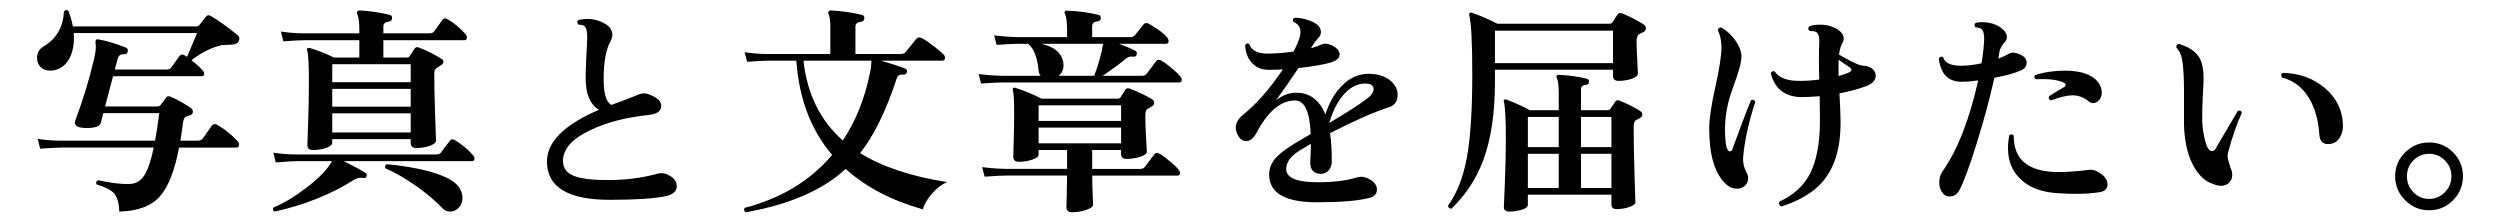 <?xml version="1.0" encoding="UTF-8"?>
<svg id="_レイヤー_2" xmlns="http://www.w3.org/2000/svg" version="1.1" viewBox="0 0 202.452 18">
  <!-- Generator: Adobe Illustrator 29.3.1, SVG Export Plug-In . SVG Version: 2.1.0 Build 151)  -->
  <g id="_レイヤー_1-2">
    <path d="M19.309,3.383c-.072.145-.276.223-.612.234-.479.023-.732.036-.756.036-.864.216-1.674.624-2.43,1.224.407.324.714.606.918.846.071.072.107.15.107.234,0,.144-.071.216-.216.216h-7.164l-.647,2.448h4.229c.132,0,.228-.048.288-.145.108-.144.246-.33.414-.558.084-.132.204-.162.36-.09.468.191,1.014.492,1.638.899.12.072.18.175.18.307,0,.156-.069.252-.207.288-.138.035-.261.081-.369.135-.107.054-.18.201-.216.44-.071.553-.144,1.051-.216,1.494h1.404c.18,0,.312-.054.396-.162.204-.288.45-.636.738-1.044.108-.155.258-.18.45-.071.563.312,1.116.756,1.656,1.332.071.071.107.155.107.252,0,.168-.078.252-.233.252h-4.627c-.359,1.896-.888,3.225-1.584,3.986-.695.763-1.781,1.161-3.258,1.197-.023-.696-.162-1.186-.414-1.467-.252-.282-.726-.525-1.422-.729-.084-.155-.042-.27.126-.342.973.216,1.8.318,2.484.307.527,0,.941-.229,1.242-.685.3-.456.558-1.212.773-2.268h-7.468c-.3,0-.876.03-1.729.09l-.197-.792c.647.096,1.283.144,1.908.144h7.596c.107-.576.222-1.319.342-2.231h-4.536l-.198.792c-.071.276-.456.414-1.151.414-.637,0-.954-.145-.954-.433,0-.036.006-.077.018-.126.648-1.716,1.164-3.407,1.548-5.076.133-.563.168-.983.108-1.26-.012-.096-.003-.171.027-.225.029-.054.093-.075.188-.063.672.12,1.416.343,2.232.666.144.049.198.156.162.324-.036.156-.139.229-.307.216-.264-.012-.432.108-.504.36-.012.072-.09.366-.233.882h4.193c.168,0,.288-.048.36-.144l.684-.954c.108-.132.246-.15.414-.055.061.036.126.078.198.126.36-.84.63-1.481.81-1.926H5.971c.06.805-.055,1.482-.342,2.034-.288.552-.721.882-1.297.99-.096.012-.186.018-.27.018-.336,0-.597-.099-.783-.297s-.279-.44-.279-.729c0-.42.181-.732.54-.937,1.032-.621,1.578-1.562,1.639-2.823.107-.144.228-.162.359-.054.168.42.288.84.36,1.26h9.99c.119,0,.21-.042.27-.126.145-.18.318-.401.522-.666.096-.132.228-.149.396-.054.576.336,1.29.846,2.143,1.53.18.156.21.342.09.558h0Z"/>
    <path d="M38.335,12.598c.06.072.09.15.09.234,0,.144-.066.216-.198.216h-10.386c.888.444,1.481.769,1.781.972.084.072.103.162.055.271-.049.107-.12.15-.216.126-.276-.06-.54-.012-.792.144-1.86,1.177-4.003,2.034-6.427,2.574-.156-.084-.186-.198-.09-.342.792-.312,1.668-.834,2.628-1.566,1.032-.779,1.734-1.506,2.106-2.178h-2.844c-.301,0-.871.036-1.711.108l-.197-.792c.636.096,1.271.144,1.908.144h11.285c.168,0,.294-.048.378-.144.108-.168.349-.486.721-.954.096-.145.228-.168.396-.072.564.336,1.068.756,1.513,1.26h0ZM37.723,2.789c.06.072.09.15.09.233,0,.156-.072.234-.216.234h-6.552v1.404h1.907c.108,0,.187-.042.234-.126.096-.145.228-.349.396-.612.084-.108.198-.132.343-.072.684.265,1.302.576,1.854.937.096.048.138.126.126.233-.012.108-.072.192-.18.252-.108.061-.252.156-.432.288-.085.084-.126.217-.126.396,0,.864.023,1.998.071,3.401.048,1.404.072,2.076.072,2.017,0,.168-.168.312-.504.432s-.702.181-1.098.181c-.301,0-.45-.139-.45-.414v-.307h-6.354v.271c0,.18-.162.327-.485.44-.324.114-.685.171-1.08.171-.301,0-.45-.138-.45-.413,0,.084.021-.486.062-1.711.042-1.224.063-2.363.063-3.42,0-1.428-.048-2.273-.145-2.538-.023-.071-.012-.126.036-.161.048-.036.108-.042.181-.019.647.192,1.302.45,1.962.774h2.052v-1.404h-4.446c-.288,0-.857.03-1.71.09l-.198-.792c.637.097,1.272.145,1.908.145h4.446v-.198c0-.685-.054-1.134-.162-1.351-.048-.096-.048-.173,0-.233.036-.048.096-.072.18-.072.853.048,1.668.168,2.448.36.145.036.204.132.18.288-.012.156-.096.24-.252.252-.3.036-.449.168-.449.396v.559h3.743c.156,0,.276-.048.36-.145l.684-.954c.097-.132.229-.149.396-.054.54.312,1.038.727,1.494,1.242h.001ZM33.259,6.659v-1.458h-6.354v1.458s6.354,0,6.354,0ZM33.259,8.638v-1.439h-6.354v1.439h6.354ZM33.259,10.726v-1.548h-6.354v1.548h6.354ZM37.2,15.209c.168.264.252.534.252.81,0,.3-.096.562-.288.783-.191.222-.432.333-.72.333-.24,0-.444-.09-.612-.27-.575-.612-1.308-1.228-2.195-1.846-.889-.617-1.692-1.076-2.412-1.377-.084-.155-.048-.27.107-.342,1.212.108,2.328.294,3.349.558,1.355.373,2.196.822,2.52,1.351h0Z"/>
    <path d="M54.805,15.083c0,.42-.312.69-.937.81-.912.192-2.405.288-4.481.288-3.396,0-5.094-1.031-5.094-3.096,0-1.596,1.403-2.994,4.212-4.194-.721-.432-1.08-1.29-1.08-2.574,0-.312.018-.863.054-1.655.048-.853.072-1.398.072-1.639.012-.479-.066-.785-.234-.918-.096-.071-.252-.107-.468-.107-.132-.145-.132-.271,0-.378.684-.156,1.32-.096,1.908.18.552.24.828.582.828,1.026,0,.18-.055.359-.162.54-.36.672-.54,1.686-.54,3.042,0,1.176.21,1.872.63,2.088.516-.181,1.193-.438,2.034-.774.228-.107.426-.162.594-.162.18,0,.378.055.594.162.54.216.811.504.811.864,0,.408-.33.647-.99.72-1.86.192-3.438.601-4.734,1.225-1.488.695-2.231,1.529-2.231,2.502,0,.588.306.996.918,1.224.552.216,1.458.324,2.718.324,1.452,0,2.802-.174,4.05-.522.324-.084.66-.018,1.008.198.349.216.522.492.522.828l-.002-.002Z"/>
    <path d="M76.692,14.741c-.456.204-.873.53-1.251.98s-.615.861-.711,1.233c-2.544-.72-4.626-1.812-6.246-3.276-1.86,1.717-4.554,2.886-8.082,3.51-.156-.096-.186-.216-.09-.359,2.952-.769,5.311-2.196,7.074-4.284-1.716-2.016-2.682-4.56-2.898-7.632h-2.268c-.3,0-.87.03-1.71.09l-.216-.774c.647.097,1.283.145,1.908.145h5.039v-2.287c0-.396-.042-.696-.126-.9-.048-.107-.054-.191-.018-.252.036-.06.102-.09.198-.09.888.048,1.722.168,2.502.36.144.036.21.132.198.288-.013.156-.103.246-.271.27-.3.036-.45.162-.45.378v2.232h3.654c.191,0,.33-.054.414-.162.24-.3.521-.648.846-1.044.108-.145.252-.174.433-.09.216.096.54.312.972.647.396.301.672.534.828.702.072.072.107.15.107.234,0,.168-.071.252-.216.252h-4.968c.864.252,1.518.468,1.962.647.132.061.174.162.126.307-.048.132-.144.191-.288.18-.276-.036-.45.061-.521.288-.864,2.64-1.854,4.662-2.971,6.065,1.801,1.116,4.146,1.896,7.038,2.341h.002ZM70.572,4.913h-5.508c.3,2.7,1.362,4.854,3.187,6.462,1.044-1.56,1.775-3.378,2.195-5.454.072-.312.114-.648.126-1.008Z"/>
    <path d="M95.701,6.442c0,.156-.066.234-.198.234h-14.346c-.288,0-.858.03-1.711.09l-.197-.773c.636.084,1.271.132,1.908.144h3.113c-.096-.12-.15-.264-.162-.432-.107-1.068-.39-1.788-.846-2.16h-.846c-.301,0-.87.03-1.71.09l-.198-.773c.636.084,1.271.132,1.908.144h3.996v-.54c0-.66-.055-1.098-.162-1.314-.048-.083-.055-.155-.019-.216.036-.06.103-.084.198-.071.937.035,1.776.149,2.521.342.144.024.209.12.197.288-.023.144-.114.222-.27.233-.288.036-.433.162-.433.378v.9h3.097c.155,0,.275-.048.359-.144.181-.229.414-.522.702-.883.108-.132.252-.149.433-.054,1.067.624,1.602,1.086,1.602,1.386,0,.156-.066.234-.198.234h-3.815c.6.229,1.031.414,1.296.558.132.061.174.169.126.324-.048.132-.139.187-.271.162-.24-.048-.456.018-.647.198-.408.348-1.015.798-1.818,1.35h3.168c.168,0,.294-.054.378-.162.216-.288.475-.63.774-1.025.107-.132.252-.145.432-.036.252.144.564.378.937.702.468.396.702.672.702.827h0ZM95.557,13.985c0,.155-.066.233-.198.233h-6.912c0,.396.013.876.036,1.44.024.563.036.863.036.899,0,.168-.183.315-.549.441s-.753.188-1.161.188c-.3,0-.45-.138-.45-.414,0-.012.01-.33.027-.953.018-.624.027-1.158.027-1.603h-4.95c-.3,0-.876.03-1.729.09l-.197-.773c.647.084,1.283.132,1.907.144h4.969v-1.53h-2.305v.379c0,.155-.174.291-.521.404-.349.114-.708.171-1.08.171-.3,0-.45-.138-.45-.414,0,.036.012-.404.036-1.322.023-.918.036-1.665.036-2.241,0-.984-.036-1.59-.108-1.818-.024-.071-.015-.129.027-.171s.099-.051.171-.027c.78.253,1.488.547,2.124.883h6.156c.119,0,.21-.048.27-.145.096-.155.216-.348.36-.576.084-.119.21-.149.378-.09.731.288,1.332.576,1.8.864.108.072.162.168.162.288s-.072.222-.216.306c-.216.12-.336.187-.36.198-.096.096-.144.264-.144.504,0,.504.021,1.116.062,1.836s.063,1.086.063,1.098c0,.169-.178.31-.531.424-.354.114-.729.171-1.125.171-.288,0-.432-.132-.432-.396v-.324h-2.341v1.53h3.889c.168,0,.294-.054.378-.162.216-.288.474-.63.773-1.025.108-.132.252-.145.433-.036.252.144.563.378.936.702.468.396.702.672.702.828h0ZM90.787,9.791v-1.26h-6.679v1.26h6.679ZM90.787,11.608v-1.277h-6.679v1.277s6.679,0,6.679,0ZM89.329,3.545h-5.022c1.032.229,1.626.702,1.782,1.422.023.108.036.21.036.306,0,.36-.133.648-.396.864h2.88c.36-.947.601-1.812.721-2.592h0Z"/>
    <path d="M112.459,8.692c-1.2.385-2.784,1.08-4.752,2.089.096.624.144,1.386.144,2.285,0,.288-.084.528-.252.721-.168.191-.372.288-.611.288-.589,0-.883-.3-.883-.9,0-.06.01-.267.027-.621.018-.354.027-.657.027-.909-.673.385-1.11.66-1.314.828-.48.396-.708.816-.684,1.26.036.685.882,1.026,2.538,1.026,1.283,0,2.327-.126,3.132-.378.288-.096.563-.09.828.018.563.229.846.547.846.954,0,.349-.216.576-.648.685-.912.228-2.321.342-4.229.342-2.532,0-3.816-.731-3.853-2.196-.012-.527.181-1.008.576-1.439.3-.324.792-.696,1.477-1.116.216-.132.653-.39,1.313-.774-.072-1.812-.492-2.718-1.26-2.718-1.164,0-2.208.876-3.132,2.628-.24.444-.522.666-.847.666-.228,0-.423-.12-.585-.359-.161-.24-.242-.486-.242-.738,0-.372.203-.727.611-1.062,1.068-.852,2.136-2.069,3.204-3.653-.396.023-.756.035-1.08.035-.624.013-1.109-.186-1.458-.594-.312-.348-.485-.815-.521-1.403.096-.156.21-.181.342-.072.191.528.72.78,1.584.756.6-.012,1.266-.065,1.998-.162.372-.708.558-1.235.558-1.584,0-.396-.186-.666-.558-.81-.097-.145-.072-.258.072-.343.3-.012.636.039,1.008.153s.653.252.846.414.288.357.288.585c0,.168-.061.318-.18.45-.168.168-.342.396-.522.684l-.107.181c.348-.097.617-.192.81-.288.264-.12.558-.103.882.054.42.204.63.45.63.738s-.24.504-.72.647c-.54.168-1.41.318-2.61.45-.659.984-1.266,1.854-1.817,2.61.527-.408,1.073-.612,1.638-.612,1.092,0,1.878.588,2.358,1.764.3-.947.737-1.716,1.313-2.304.636-.66,1.362-.99,2.179-.99.743,0,1.338.187,1.781.559.384.323.576.708.576,1.151,0,.517-.24.853-.72,1.008v-.004ZM110.73,7.972c.336-.264.504-.516.504-.756,0-.3-.228-.45-.684-.45-.672,0-1.284.336-1.836,1.008-.468.589-.822,1.314-1.062,2.179,1.452-.864,2.479-1.524,3.078-1.98h0Z"/>
    <path d="M133.104,1.978c.12.084.181.187.181.307,0,.156-.081.267-.243.333-.162.065-.279.129-.352.188-.107.097-.161.276-.161.54,0,.288.018.783.054,1.485.036.702.054,1.071.054,1.106,0,.181-.165.327-.495.441s-.687.171-1.07.171c-.301,0-.45-.138-.45-.414v-.486h-9.559v.99c0,2.521-.317,4.639-.953,6.354-.564,1.5-1.423,2.802-2.574,3.905-.084,0-.15-.023-.198-.071s-.072-.108-.072-.181c.721-.995,1.228-2.288,1.521-3.879.294-1.59.44-3.824.44-6.705,0-2.651-.084-4.266-.252-4.842-.012-.072,0-.126.036-.162s.09-.048.162-.036c.552.181,1.248.48,2.088.9h9.054c.133,0,.229-.048.288-.144.097-.145.223-.343.378-.595.097-.132.229-.162.396-.09.528.204,1.104.498,1.728.882v.003ZM130.621,5.111v-2.629h-9.559v2.629h9.559ZM132.835,8.999c.108.072.162.162.162.27,0,.12-.061.214-.18.279-.12.066-.24.129-.36.189-.108.096-.162.27-.162.521,0,1.057.023,2.373.072,3.951.048,1.578.071,2.295.071,2.151,0,.155-.165.29-.494.404-.331.114-.676.171-1.035.171-.276,0-.414-.126-.414-.378v-.792h-6.769v.828c0,.156-.162.285-.485.387-.324.103-.666.153-1.026.153-.288,0-.432-.126-.432-.378,0,.072.026-.576.081-1.944.054-1.367.081-2.538.081-3.51,0-1.668-.055-2.688-.162-3.06-.024-.072-.016-.126.026-.162s.1-.042.171-.019c.708.265,1.345.553,1.908.864h2.34v-1.386c0-.612-.054-1.02-.161-1.225-.036-.071-.036-.132,0-.18.035-.06.096-.084.18-.072.792.036,1.542.139,2.25.307.132.036.191.126.18.27-.012.145-.096.223-.252.234-.264.024-.396.138-.396.342v1.71h2.124c.119,0,.209-.042.27-.126.024-.036.15-.222.378-.558.072-.12.192-.15.36-.09.647.264,1.206.546,1.674.846v.003ZM126.229,9.467h-2.502v2.448h2.502v-2.448ZM126.229,12.455h-2.502v2.771h2.502v-2.771ZM130.495,11.915v-2.448h-2.466v2.448h2.466ZM130.495,15.226v-2.771h-2.466v2.771h2.466Z"/>
    <path d="M142.141,8.243c-.54,1.691-.863,3.162-.972,4.41-.048.479.048.93.288,1.35.072.132.108.27.108.414,0,.252-.085.459-.253.621s-.378.243-.63.243c-.336,0-.63-.114-.882-.343-.924-.84-1.386-2.34-1.386-4.5,0-.792.165-1.923.495-3.393s.495-2.547.495-3.231c0-.516-.097-.966-.288-1.35.023-.18.119-.258.288-.234.432.252.804.595,1.115,1.026.336.468.505.912.505,1.332,0,.456-.223,1.272-.666,2.448-.444,1.176-.666,2.31-.666,3.401,0,1.213.132,1.818.396,1.818.096,0,.162-.054.198-.162.672-1.848,1.176-3.174,1.512-3.978.168-.072.282-.03.342.126v.002ZM151.735,5.686c.107.145.162.288.162.433,0,.384-.265.672-.793.863-.647.24-1.361.433-2.142.576.06,1.104.09,1.902.09,2.395,0,1.992-.462,3.552-1.386,4.68-.744.9-1.878,1.596-3.402,2.088-.191-.084-.246-.216-.162-.396,1.141-.528,1.963-1.278,2.467-2.25.54-1.044.81-2.484.81-4.32,0-.6-.006-1.254-.018-1.962-.492.036-.961.061-1.404.072-1.38,0-2.232-.643-2.556-1.927.06-.168.168-.216.323-.144.336.516,1.021.768,2.053.756.491,0,1.008-.036,1.548-.108-.036-1.211-.036-2.214,0-3.006.023-.443-.061-.726-.252-.846-.097-.048-.276-.078-.54-.09-.133-.132-.133-.258,0-.378.239-.084.521-.126.846-.126.408,0,.774.072,1.098.216.552.24.828.546.828.918,0,.12-.036.24-.107.36-.133.216-.223.528-.271.936.3.168.594.33.882.486.456.24.786.372.99.396.444.024.756.15.937.378h-.001ZM149.935,5.669c0-.084-.06-.162-.18-.234-.192-.132-.48-.33-.864-.594-.012.349-.012.786,0,1.314.696-.192,1.044-.354,1.044-.486h0Z"/>
    <path d="M163.723,4.48c.265.145.396.349.396.612,0,.276-.156.48-.468.612-.48.216-1.194.414-2.143.594-.372,1.668-.846,3.426-1.422,5.274s-1.044,3.12-1.404,3.815c-.18.349-.449.522-.81.522-.264,0-.475-.126-.63-.378-.132-.217-.198-.469-.198-.756,0-.349.084-.643.252-.883,1.225-1.739,2.19-4.199,2.898-7.38-.492.072-.918.108-1.278.108-1.128.024-1.764-.606-1.908-1.891.108-.155.229-.18.36-.071.132.443.618.666,1.458.666.492,0,1.038-.066,1.638-.198.12-.731.192-1.368.216-1.908.012-.456-.065-.75-.233-.882-.084-.06-.24-.102-.468-.126-.12-.132-.114-.252.018-.36.132-.036.288-.054.468-.054.624,0,1.14.144,1.548.432.336.24.504.498.504.774,0,.156-.06.294-.18.414-.24.264-.384.54-.432.828-.013.132-.036.3-.072.504.336-.132.63-.271.882-.414.228-.132.564-.084,1.008.144v.002ZM169.987,15.569c-.937.144-2.076.168-3.42.071-1.248-.084-2.221-.452-2.916-1.106-.696-.654-1.044-1.497-1.044-2.529,0-.336.035-.684.107-1.044.132-.12.252-.114.36.018-.013,1.921,1.14,2.904,3.456,2.952.744.013,1.632-.048,2.664-.18.228-.024.456.03.684.162.528.3.792.636.792,1.008s-.228.588-.684.648h.001ZM170.095,6.982c.072.181.108.354.108.522,0,.24-.072.441-.216.603-.145.162-.307.243-.486.243-.132,0-.252-.048-.36-.144-.384-.324-.821-.486-1.313-.486-.432,0-1.015.139-1.746.414-.168-.072-.216-.186-.144-.342.443-.288.846-.534,1.205-.738.084-.048.127-.107.127-.18.012-.084-.036-.145-.145-.18-.504-.24-1.254-.33-2.25-.271-.144-.096-.168-.21-.072-.342.744-.24,1.555-.36,2.431-.36.743,0,1.361.108,1.854.324s.828.528,1.008.936h0Z"/>
    <path d="M181.542,9.142c-.408.9-.773,1.95-1.098,3.15-.036.144-.054.282-.054.414,0,.084.077.372.233.864.096.204.145.401.145.594,0,.252-.085.462-.252.63-.169.168-.385.252-.648.252-.216,0-.444-.054-.684-.162-.648-.204-1.188-.729-1.62-1.575-.433-.846-.666-1.917-.702-3.213v-2.7c0-.947-.036-1.71-.108-2.285-.071-.576-.24-.99-.504-1.242-.036-.181.036-.282.216-.307,1.021.301,1.632.822,1.836,1.566.097.336.145.756.145,1.26,0,.216-.024.738-.072,1.566-.036.731-.048,1.362-.036,1.89.012.408.072.846.181,1.314.144.72.348,1.08.611,1.08.132,0,.246-.097.342-.288.444-.769,1.026-1.758,1.746-2.971.181-.06.288-.006.324.162h-.001ZM189.732,10.115c.012.384-.066.714-.234.989-.192.337-.474.522-.846.559-.517.048-.792-.204-.828-.756-.072-1.152-.349-2.136-.828-2.952-.54-.888-1.272-1.446-2.196-1.674-.107-.156-.09-.282.055-.378,1.332.023,2.469.432,3.411,1.224.941.792,1.431,1.788,1.467,2.988h0Z"/>
    <path d="M199.452,14.273c0,.757-.268,1.404-.801,1.944-.534.54-1.179.811-1.936.811s-1.403-.271-1.943-.811-.811-1.188-.811-1.944.271-1.4.811-1.935,1.188-.801,1.943-.801,1.401.267,1.936.801c.533.534.801,1.179.801,1.935ZM198.517,14.273c0-.504-.178-.933-.531-1.286s-.777-.531-1.27-.531c-.504,0-.93.177-1.277.531-.349.354-.522.782-.522,1.286s.174.937.522,1.297c.348.359.773.539,1.277.539.492,0,.915-.18,1.27-.539.354-.36.531-.792.531-1.297Z"/>
  </g>
</svg>